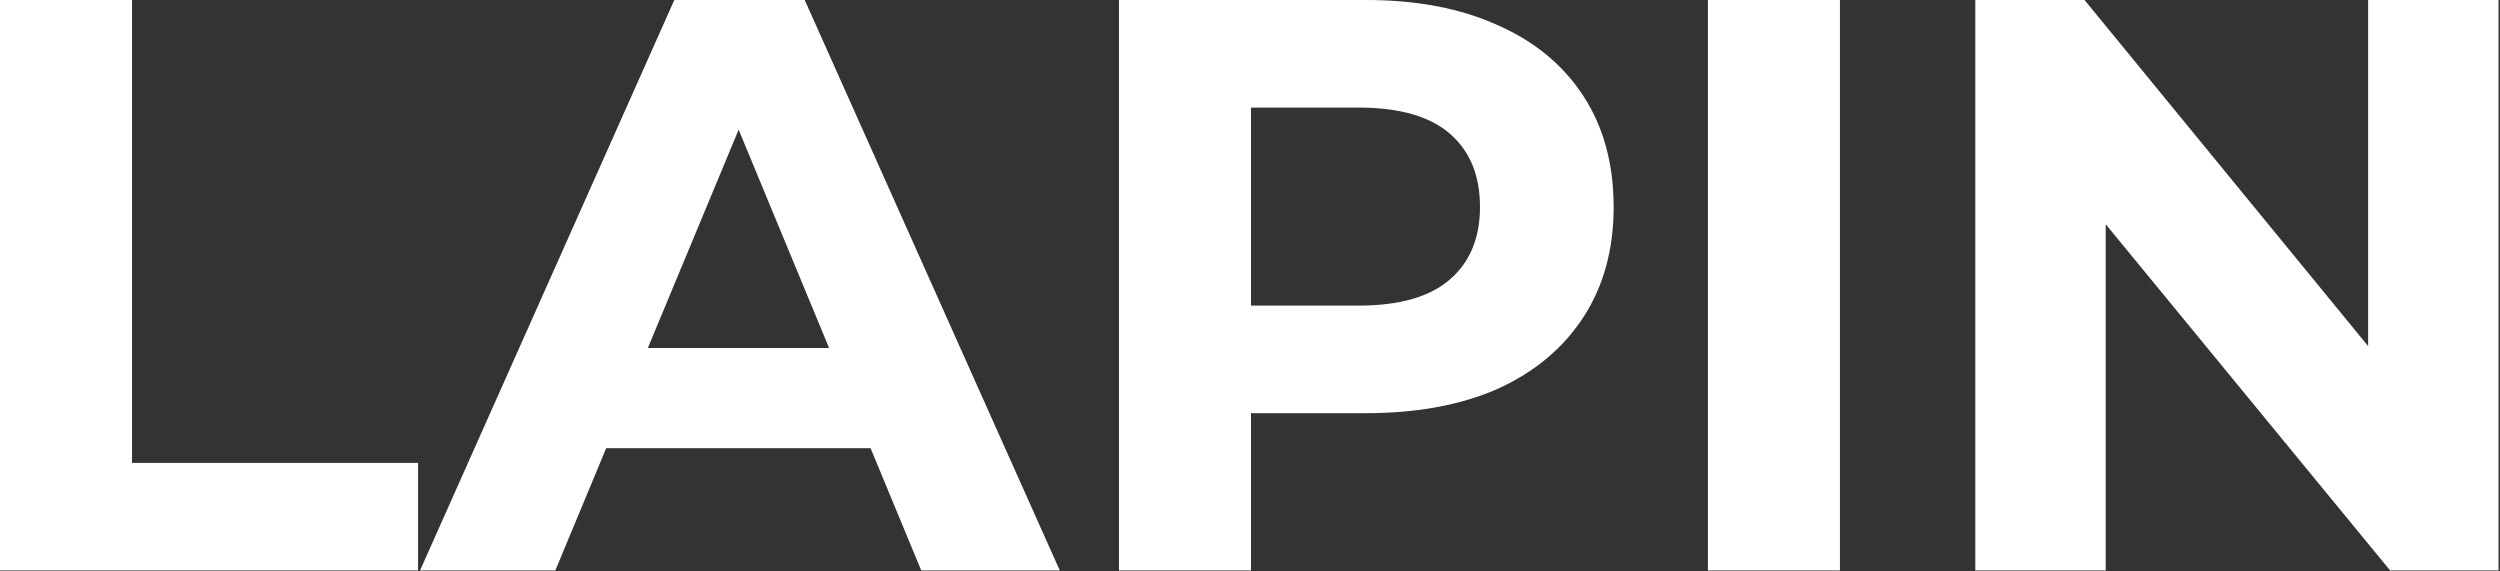 <?xml version="1.0" encoding="UTF-8"?> <svg xmlns="http://www.w3.org/2000/svg" width="1068" height="244" viewBox="0 0 1068 244" fill="none"><rect x="0" y="0" width="1068" height="244" fill="#333333" stroke="none"/><path d="M0 243.704V0H56.4V197.748H178.6V243.704H0Z" fill="white"></path><path d="M179.443 243.704L288.066 0H343.769L452.74 243.704H393.555L304.429 28.548H326.71L237.236 243.704H179.443ZM233.755 191.482L248.725 148.659H374.058L389.377 191.482H233.755Z" fill="white"></path><path d="M478.024 243.704V0H583.513C605.331 0 624.131 3.598 639.913 10.793C655.696 17.756 667.881 27.852 676.469 41.081C685.057 54.311 689.35 70.094 689.35 88.43C689.35 106.533 685.057 122.2 676.469 135.43C667.881 148.659 655.696 158.872 639.913 166.067C624.131 173.03 605.331 176.511 583.513 176.511H509.358L534.424 151.096V243.704H478.024ZM534.424 157.363L509.358 130.556H580.38C597.787 130.556 610.785 126.842 619.373 119.415C627.96 111.988 632.254 101.659 632.254 88.43C632.254 74.968 627.96 64.523 619.373 57.096C610.785 49.669 597.787 45.956 580.38 45.956H509.358L534.424 19.148V157.363Z" fill="white"></path><path d="M729.616 243.704V0H786.016V243.704H729.616Z" fill="white"></path><path d="M843.852 243.704V0H890.504L1034.29 175.467H1011.66V0H1067.36V243.704H1021.06L876.926 68.237H899.556V243.704H843.852Z" fill="white"></path></svg> 